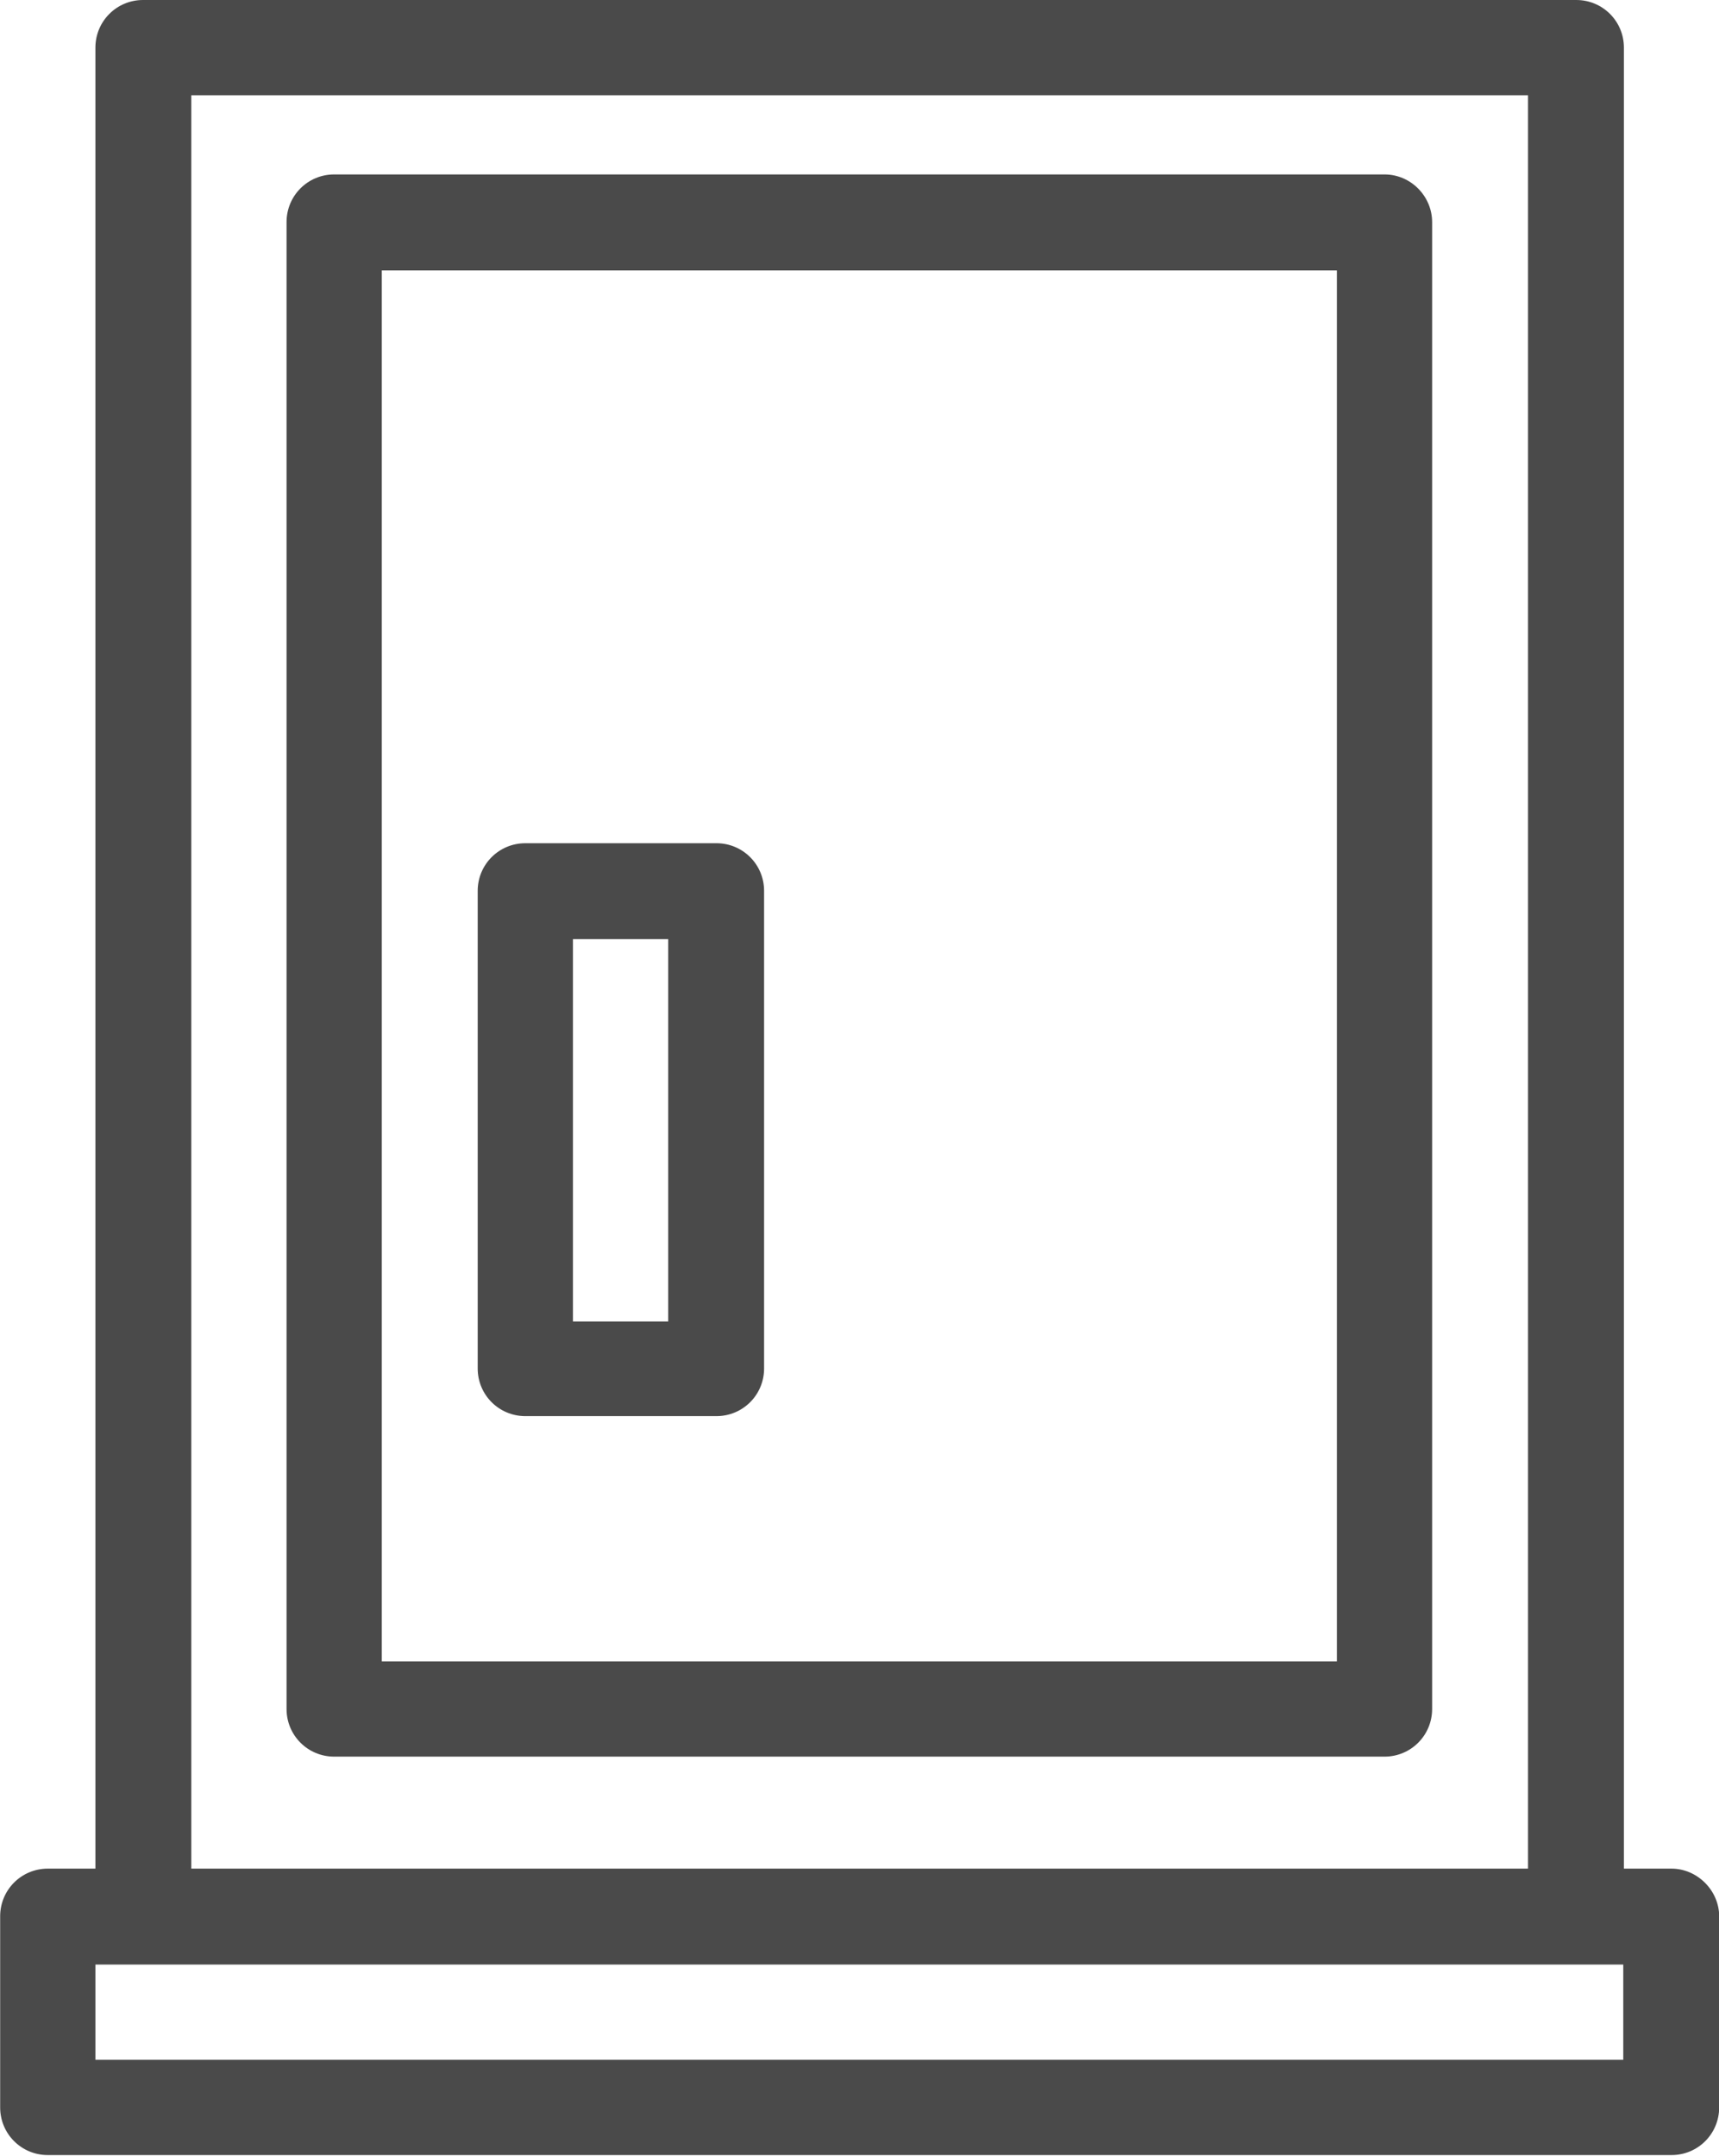 <?xml version="1.0" encoding="utf-8"?>
<!-- Generator: Adobe Illustrator 24.1.3, SVG Export Plug-In . SVG Version: 6.00 Build 0)  -->
<svg version="1.1" id="Layer_1" xmlns="http://www.w3.org/2000/svg" xmlns:xlink="http://www.w3.org/1999/xlink" x="0px" y="0px"
	 viewBox="0 0 267.1 334.9" style="enable-background:new 0 0 267.1 334.9;" xml:space="preserve">
<style type="text/css">
	.st0{fill:#4A4A4A;}
</style>
<g id="Group_63" transform="translate(-3.375 -1053.3)">
	<path id="Path_68" class="st0" d="M218.5,1080.4H55.3c-4.1,0-7.4,3.3-7.4,7.4v231c0,4.1,3.3,7.4,7.4,7.4h163.2
		c4.1,0,7.4-3.3,7.4-7.4v-231C225.9,1083.8,222.6,1080.4,218.5,1080.4z M211.1,1311.4H62.7v-216.1h148.4V1311.4z"/>
	<path id="Path_69" class="st0" d="M85,1273.3h29.7c4.1,0,7.4-3.3,7.4-7.4v-74.2c0-4.1-3.3-7.4-7.4-7.4H85c-4.1,0-7.4,3.3-7.4,7.4
		v74.2C77.6,1270,80.9,1273.3,85,1273.3z M92.4,1199.2h14.8v59.4H92.4V1199.2z"/>
	<path id="Path_70" class="st0" d="M263.1,1343.6h-7.4v-282.9c0-4.1-3.3-7.4-7.4-7.4H25.6c-4.1,0-7.4,3.3-7.4,7.4v282.9h-7.4
		c-4.1,0-7.4,3.3-7.4,7.4v29.7c0,4.1,3.3,7.4,7.4,7.4h252.3c4.1,0,7.4-3.3,7.4-7.4v-29.7C270.5,1347,267.1,1343.6,263.1,1343.6z
		 M33.1,1068.1h207.7v275.5H33.1L33.1,1068.1z M255.6,1373.3H18.2v-14.8h237.4L255.6,1373.3z"/>
</g>
</svg>
